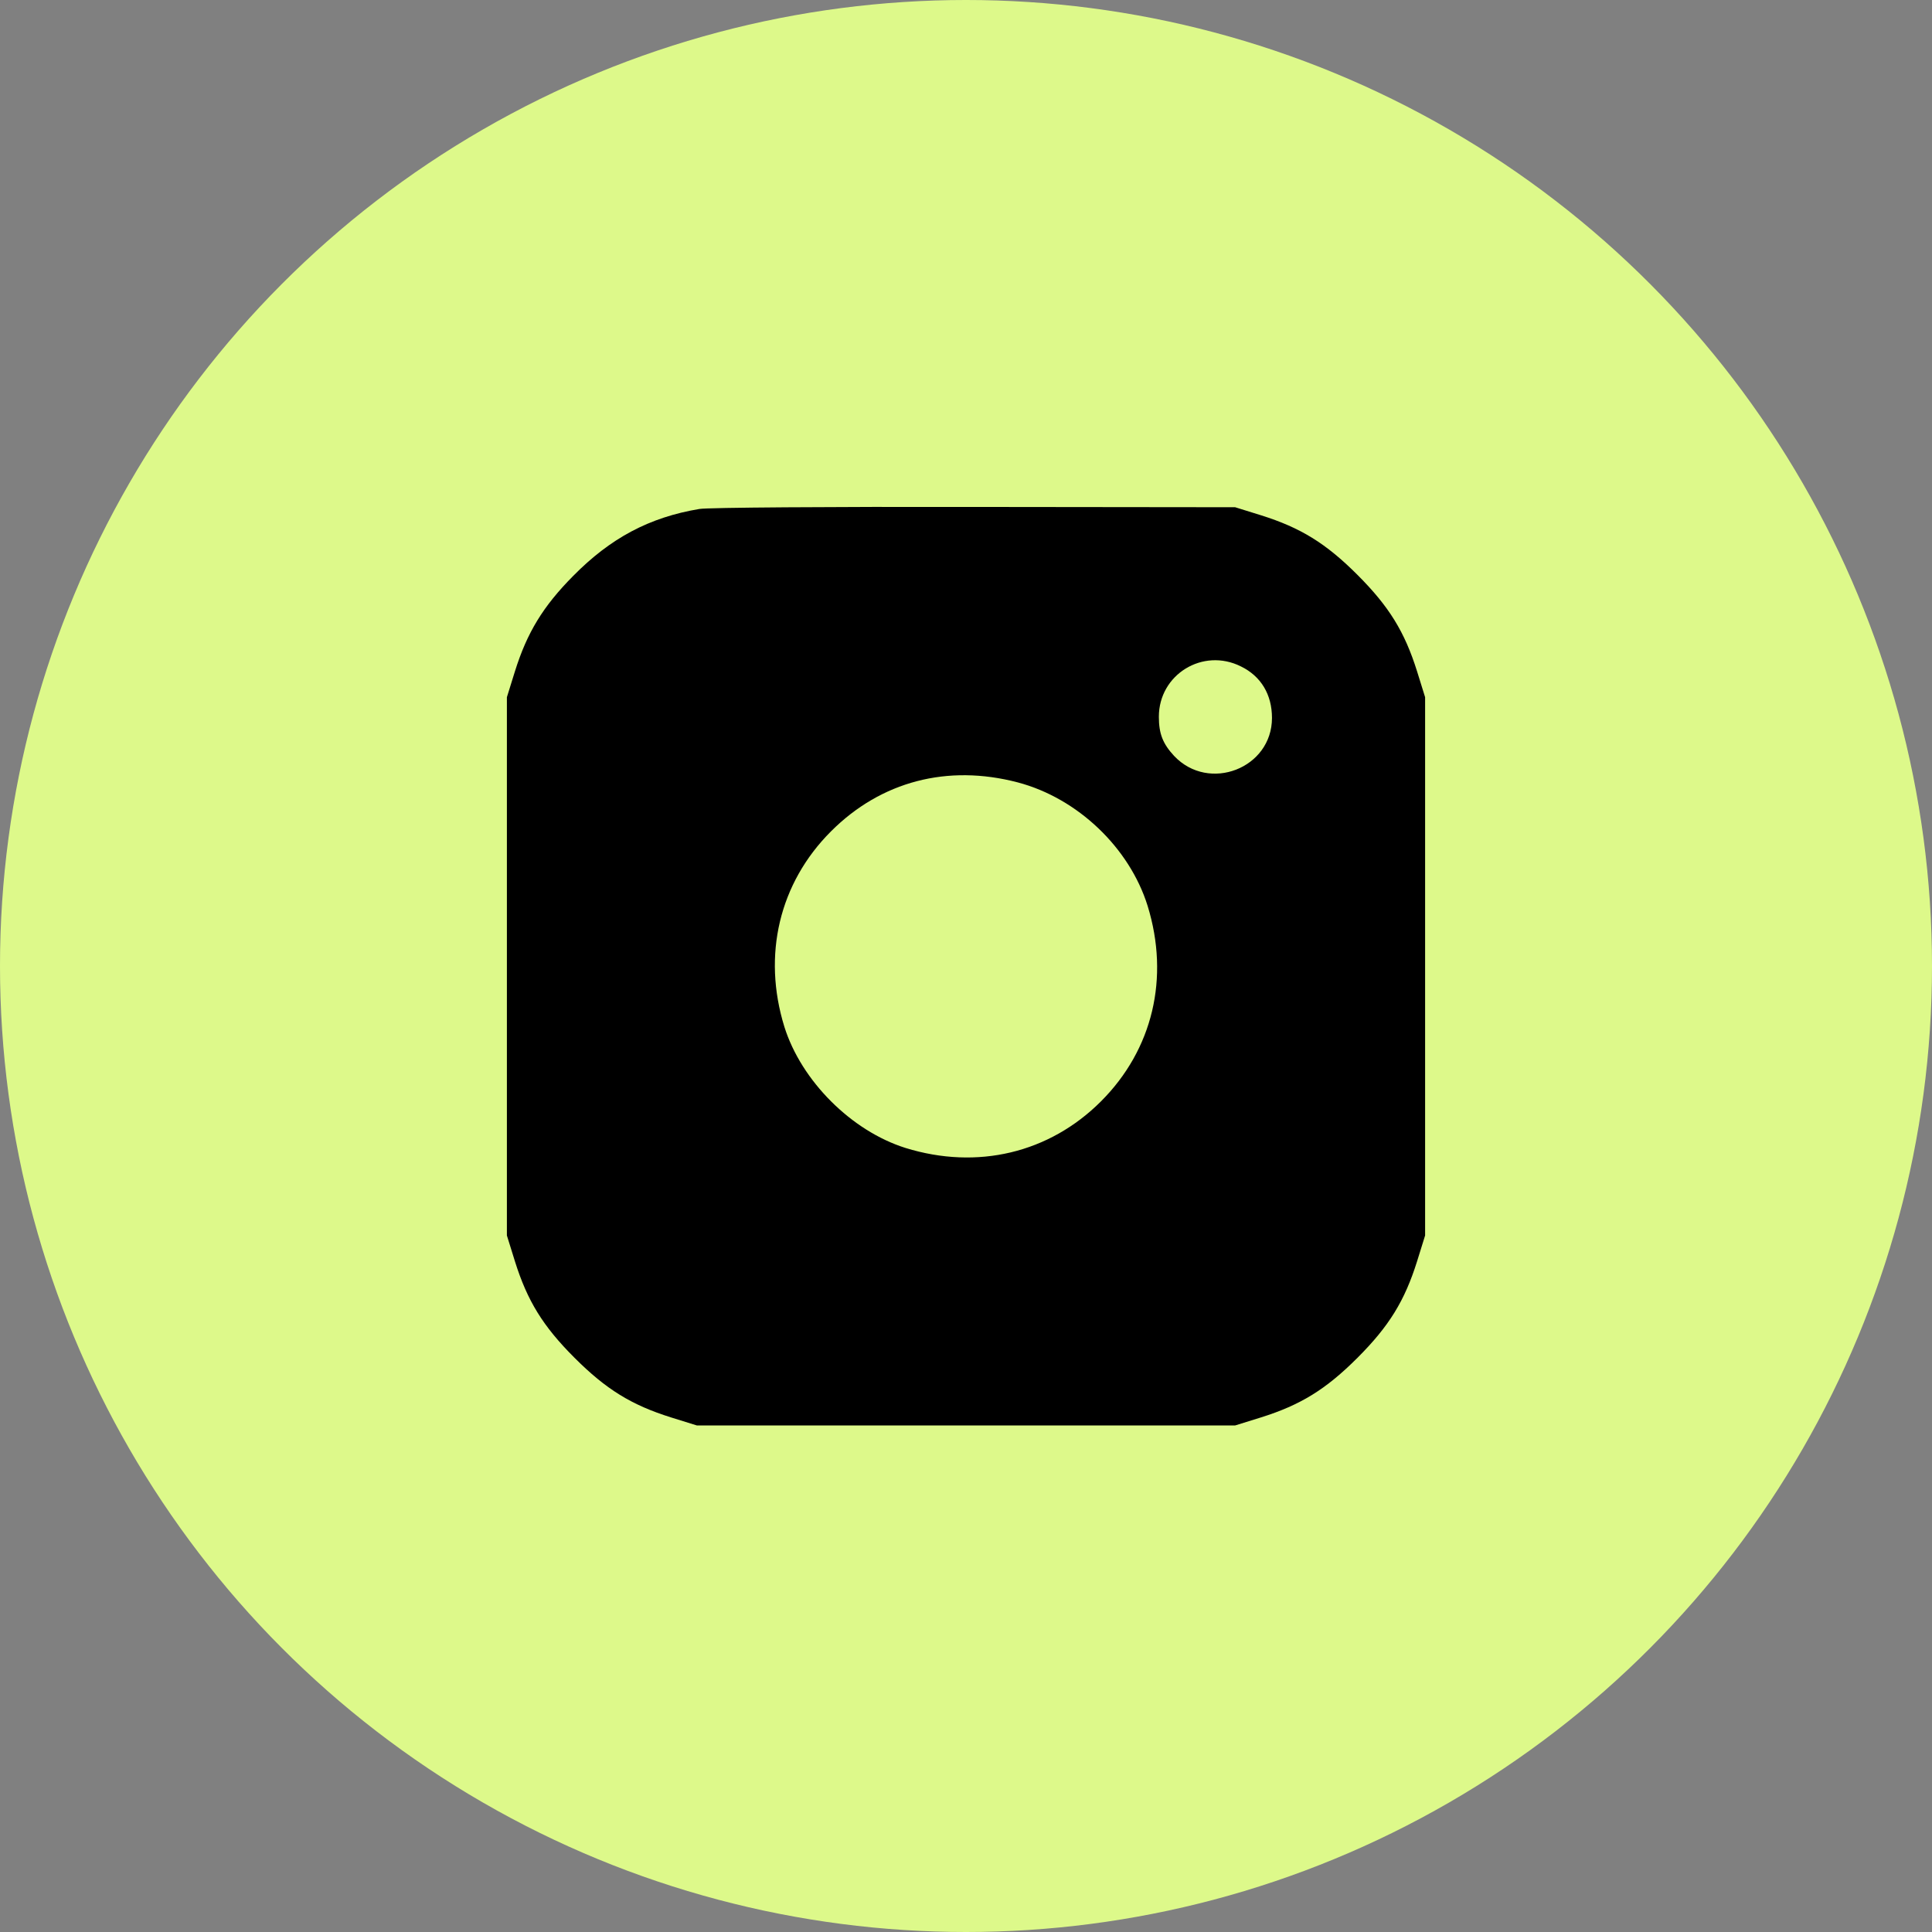 <?xml version="1.0" encoding="UTF-8"?> <svg xmlns="http://www.w3.org/2000/svg" width="465" height="465" viewBox="0 0 465 465" fill="none"><rect x="0" y="0" width="465" height="465" fill="#808080" stroke="none"/> <circle cx="232.5" cy="232.5" r="232.5" fill="#DDF98A"></circle> <path d="M168.348 122.498C156.293 124.507 146.94 129.495 137.934 138.64C130.66 145.983 126.85 152.288 123.94 161.571L122 167.806V232.582V297.358L123.94 303.593C126.919 313.084 130.66 319.181 138.281 326.801C145.901 334.422 151.998 338.163 161.489 341.142L167.724 343.082H232.5H297.276L303.511 341.142C313.002 338.163 319.099 334.422 326.719 326.801C334.34 319.181 338.081 313.084 341.06 303.593L343 297.358V232.582V167.806L341.06 161.571C338.081 152.08 334.34 145.983 326.719 138.363C319.099 130.742 313.002 127.001 303.511 124.022L297.276 122.082L234.578 122.013C200.077 121.943 170.287 122.151 168.348 122.498ZM298.661 160.393C303.511 162.749 306.144 167.183 306.144 172.794C306.144 184.918 290.971 190.807 282.589 181.939C279.887 179.029 278.917 176.605 278.917 172.517C278.917 162.333 289.517 155.821 298.661 160.393ZM244.97 188.313C259.38 192.123 271.85 204.039 276.215 218.033C281.55 235.353 277.462 252.604 264.992 265.074C252.522 277.544 235.202 281.632 217.951 276.297C204.927 272.21 192.872 260.155 188.785 247.131C183.45 229.88 187.538 212.56 200.008 200.09C212.063 188.036 228.066 183.879 244.97 188.313Z" fill="black"></path> </svg> 